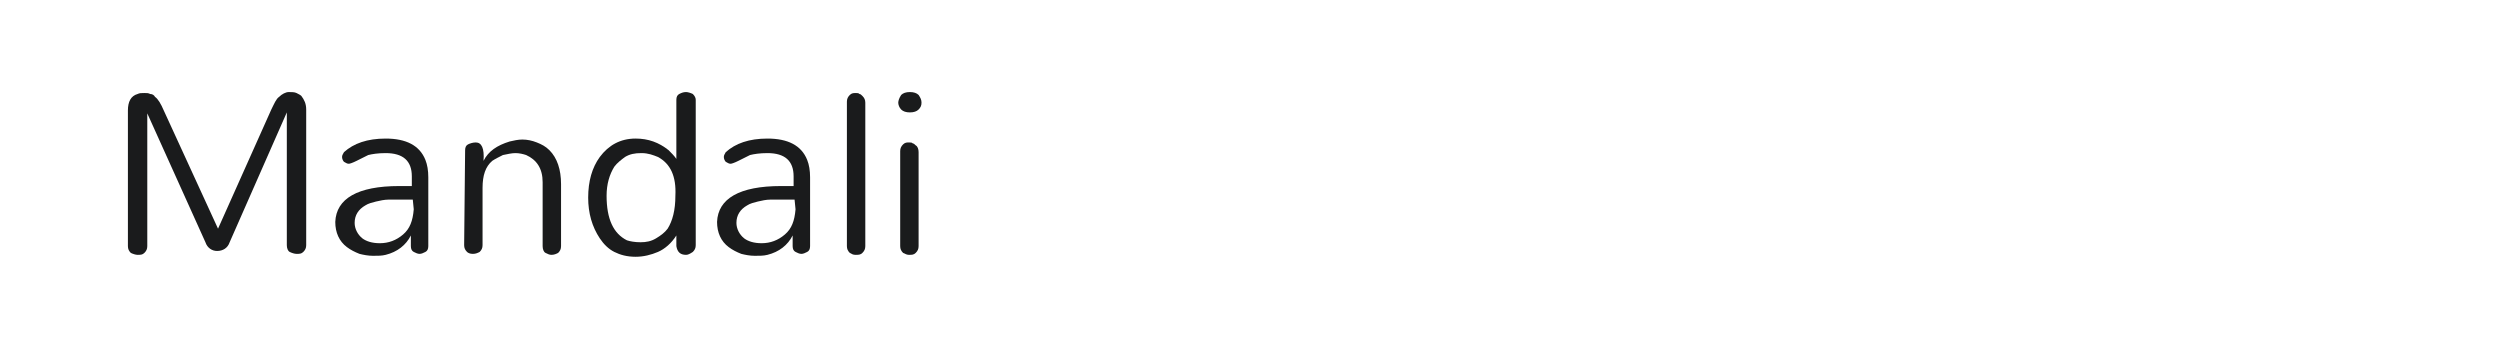 <?xml version="1.0" encoding="utf-8"?>
<!-- Generator: Adobe Illustrator 24.2.0, SVG Export Plug-In . SVG Version: 6.00 Build 0)  -->
<svg version="1.1" id="图层_1" xmlns="http://www.w3.org/2000/svg" xmlns:xlink="http://www.w3.org/1999/xlink" x="0px" y="0px"
	 width="258px" height="36px" viewBox="0 0 258 36" style="enable-background:new 0 0 258 36;" xml:space="preserve">
<style type="text/css">
	.st0{fill:#1A1B1C;}
</style>
<g>
	<path class="st0" d="M22.5,23.6L28,11.3c0.3-0.6,0.5-1.1,0.8-1.3c0.3-0.3,0.7-0.5,1-0.5s0.6,0,0.8,0.1c0.2,0.1,0.4,0.2,0.5,0.3
		c0.3,0.4,0.5,0.8,0.5,1.4v14c0,0.3-0.1,0.5-0.3,0.7c-0.2,0.2-0.4,0.2-0.7,0.2c-0.2,0-0.5-0.1-0.7-0.2s-0.3-0.4-0.3-0.7V11.6
		L23.7,25c-0.2,0.6-0.7,0.9-1.3,0.9c-0.5,0-1-0.3-1.2-0.9l-6-13.3v13.7c0,0.3-0.1,0.5-0.3,0.7c-0.2,0.2-0.4,0.2-0.7,0.2
		c-0.2,0-0.5-0.1-0.7-0.2c-0.2-0.2-0.3-0.4-0.3-0.7v-14c0-0.9,0.3-1.5,1-1.7c0.2-0.1,0.4-0.1,0.7-0.1s0.4,0,0.6,0.1
		c0.2,0,0.4,0.1,0.5,0.3c0.3,0.2,0.6,0.7,0.9,1.4L22.5,23.6C22.4,23.6,22.5,23.6,22.5,23.6z"/>
	<path class="st0" d="M41.2,19.2l1.3,0v-1c0-1.6-0.9-2.4-2.7-2.4c-0.8,0-1.4,0.1-1.8,0.2c-0.4,0.2-0.8,0.4-1.2,0.6
		c-0.4,0.2-0.7,0.3-0.8,0.3c-0.2,0-0.3-0.1-0.5-0.2c-0.1-0.1-0.2-0.3-0.2-0.5c0-0.2,0.1-0.3,0.2-0.5c1-0.9,2.4-1.4,4.3-1.4
		c2.1,0,3.5,0.7,4.1,2.2c0.2,0.5,0.3,1.1,0.3,1.8l0,7.1c0,0.3-0.1,0.5-0.3,0.6c-0.2,0.1-0.4,0.2-0.6,0.2c-0.2,0-0.4-0.1-0.6-0.2
		c-0.2-0.1-0.3-0.3-0.3-0.6v-1.1c-0.5,1-1.4,1.7-2.6,2c-0.4,0.1-0.8,0.1-1.3,0.1c-0.5,0-1-0.1-1.4-0.2c-0.5-0.2-0.9-0.4-1.3-0.7
		c-0.8-0.6-1.2-1.5-1.2-2.6C34.7,20.5,36.9,19.2,41.2,19.2z M42.6,20.6c-0.3,0-0.7,0-1.2,0s-0.9,0-1.3,0c-0.4,0-0.9,0.1-1.3,0.2
		c-0.4,0.1-0.8,0.2-1.1,0.4c-0.7,0.4-1.1,1-1.1,1.8c0,0.6,0.3,1.2,0.8,1.6c0.4,0.3,1,0.5,1.8,0.5c0.9,0,1.7-0.3,2.4-0.9
		c0.7-0.6,1-1.4,1.1-2.6L42.6,20.6L42.6,20.6z"/>
	<path class="st0" d="M48,15.5c0-0.3,0.1-0.5,0.3-0.6c0.2-0.1,0.5-0.2,0.8-0.2c0.6,0,0.9,0.6,0.8,1.9c0.5-1,1.4-1.6,2.7-2
		c0.4-0.1,0.9-0.2,1.3-0.2c0.5,0,1,0.1,1.5,0.3c0.5,0.2,0.9,0.4,1.3,0.8c0.8,0.8,1.2,2,1.2,3.5v6.4c0,0.3-0.1,0.5-0.3,0.7
		c-0.2,0.1-0.4,0.2-0.7,0.2c-0.2,0-0.4-0.1-0.6-0.2S56,25.7,56,25.4v-6.6c0-1.4-0.6-2.3-1.7-2.8c-0.3-0.1-0.7-0.2-1.1-0.2
		c-0.4,0-0.8,0.1-1.3,0.2c-0.4,0.2-0.8,0.4-1.1,0.6c-0.7,0.6-1,1.5-1,2.8v5.9c0,0.3-0.1,0.5-0.3,0.7c-0.2,0.1-0.4,0.2-0.7,0.2
		s-0.5-0.1-0.6-0.2c-0.2-0.2-0.3-0.4-0.3-0.7L48,15.5L48,15.5z"/>
	<path class="st0" d="M70.8,26.3c-0.6,0-0.9-0.3-1-0.9v-1.1c-0.5,0.8-1.2,1.4-1.9,1.7c-0.7,0.3-1.5,0.5-2.3,0.5
		c-0.9,0-1.6-0.2-2.2-0.5c-0.6-0.3-1.1-0.8-1.5-1.4c-0.8-1.2-1.2-2.6-1.2-4.2c0-1.7,0.4-3.1,1.2-4.2c0.9-1.2,2.1-1.9,3.7-1.9
		c1.3,0,2.4,0.4,3.4,1.2c0.3,0.3,0.6,0.6,0.8,0.9v-6.1c0-0.3,0.1-0.5,0.3-0.6c0.2-0.1,0.4-0.2,0.7-0.2c0.2,0,0.5,0.1,0.7,0.2
		c0.2,0.2,0.3,0.4,0.3,0.6v15c0,0.3-0.1,0.5-0.3,0.7C71.2,26.2,71,26.3,70.8,26.3z M67.9,16.2c-0.5-0.2-1-0.4-1.7-0.4
		c-0.7,0-1.2,0.1-1.7,0.4c-0.4,0.3-0.8,0.6-1.1,1c-0.5,0.8-0.8,1.8-0.8,3c0,2.4,0.7,3.9,2.1,4.6c0.3,0.1,0.8,0.2,1.4,0.2
		c0.6,0,1.1-0.1,1.6-0.4c0.5-0.3,0.9-0.6,1.2-1c0.5-0.8,0.8-1.9,0.8-3.4C69.8,18.2,69.2,16.9,67.9,16.2z"/>
	<path class="st0" d="M80.6,19.2l1.3,0v-1c0-1.6-0.9-2.4-2.7-2.4c-0.8,0-1.4,0.1-1.8,0.2c-0.4,0.2-0.8,0.4-1.2,0.6s-0.7,0.3-0.8,0.3
		c-0.2,0-0.3-0.1-0.5-0.2c-0.1-0.1-0.2-0.3-0.2-0.5c0-0.2,0.1-0.3,0.2-0.5c1-0.9,2.4-1.4,4.3-1.4c2.1,0,3.5,0.7,4.1,2.2
		c0.2,0.5,0.3,1.1,0.3,1.8l0,7.1c0,0.3-0.1,0.5-0.3,0.6c-0.2,0.1-0.4,0.2-0.6,0.2s-0.4-0.1-0.6-0.2c-0.2-0.1-0.3-0.3-0.3-0.6v-1.1
		c-0.5,1-1.4,1.7-2.6,2c-0.4,0.1-0.8,0.1-1.3,0.1c-0.5,0-1-0.1-1.4-0.2c-0.5-0.2-0.9-0.4-1.3-0.7c-0.8-0.6-1.2-1.5-1.2-2.6
		C74.1,20.5,76.3,19.2,80.6,19.2z M82,20.6c-0.3,0-0.7,0-1.2,0s-0.9,0-1.3,0c-0.4,0-0.9,0.1-1.3,0.2c-0.4,0.1-0.8,0.2-1.1,0.4
		c-0.7,0.4-1.1,1-1.1,1.8c0,0.6,0.3,1.2,0.8,1.6c0.4,0.3,1,0.5,1.8,0.5c0.9,0,1.7-0.3,2.4-0.9c0.7-0.6,1-1.4,1.1-2.6L82,20.6
		L82,20.6z"/>
	<path class="st0" d="M87.4,10.5c0-0.3,0.1-0.5,0.3-0.7c0.2-0.2,0.4-0.2,0.6-0.2c0.2,0,0.3,0,0.4,0.1c0.1,0,0.2,0.1,0.3,0.2
		c0.2,0.2,0.3,0.4,0.3,0.7v14.8c0,0.3-0.1,0.5-0.3,0.7s-0.4,0.2-0.7,0.2s-0.4-0.1-0.6-0.2c-0.2-0.2-0.3-0.4-0.3-0.7
		C87.4,25.3,87.4,10.5,87.4,10.5z"/>
	<path class="st0" d="M95.1,10.6c0,0.3-0.1,0.5-0.3,0.7c-0.2,0.2-0.5,0.3-0.9,0.3c-0.4,0-0.7-0.1-0.9-0.3s-0.3-0.5-0.3-0.7
		s0.1-0.5,0.3-0.8c0.2-0.2,0.5-0.3,0.9-0.3c0.4,0,0.7,0.1,0.9,0.3C95,10.1,95.1,10.3,95.1,10.6z M92.9,15.6c0-0.3,0.1-0.5,0.3-0.7
		s0.4-0.2,0.6-0.2c0.2,0,0.3,0,0.4,0.1c0.1,0,0.2,0.1,0.3,0.2c0.2,0.1,0.3,0.4,0.3,0.7v9.7c0,0.3-0.1,0.5-0.3,0.7s-0.4,0.2-0.7,0.2
		c-0.2,0-0.4-0.1-0.6-0.2c-0.2-0.2-0.3-0.4-0.3-0.7C92.9,25.3,92.9,15.6,92.9,15.6z"/>
</g>
</svg>
